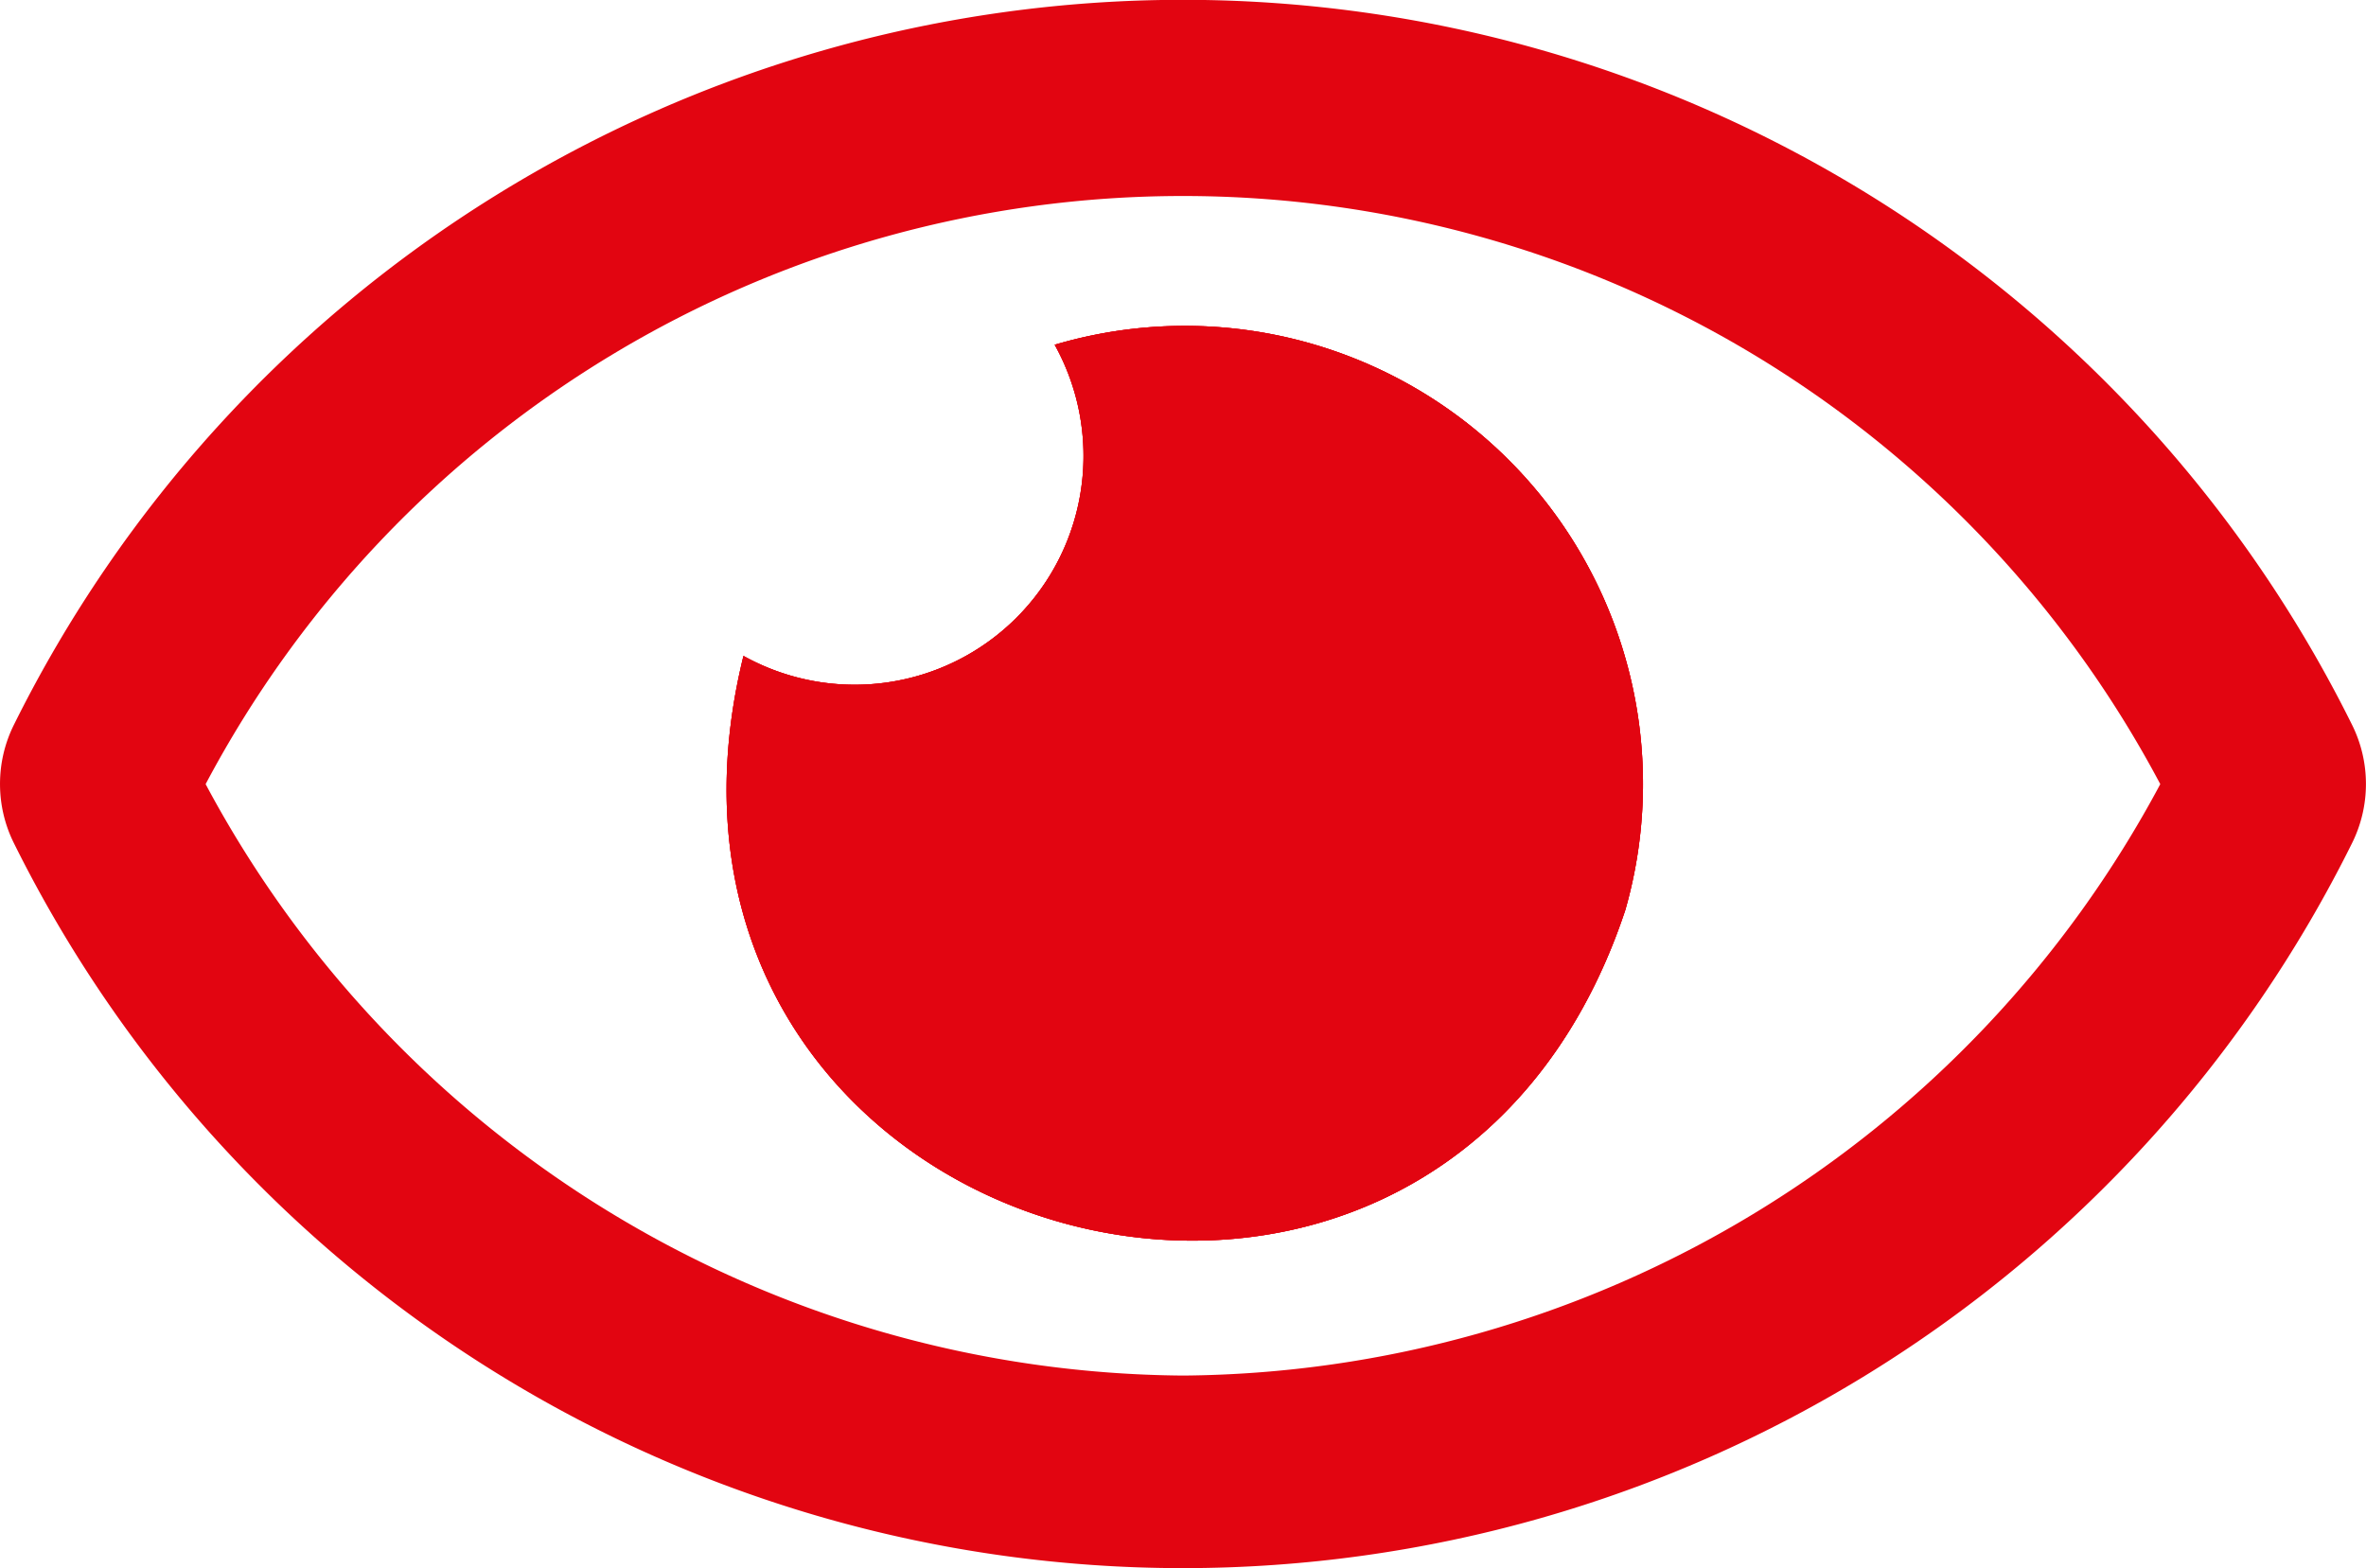 <svg xmlns="http://www.w3.org/2000/svg" xmlns:xlink="http://www.w3.org/1999/xlink" id="Group_1058" data-name="Group 1058" width="48.028" height="31.839" viewBox="0 0 48.028 31.839"><defs><clipPath id="clip-path"><rect id="Rectangle_297" data-name="Rectangle 297" width="48.028" height="31.839" fill="#e20511"></rect></clipPath></defs><g id="Group_1057" data-name="Group 1057" clip-path="url(#clip-path)"><path id="Path_3616" data-name="Path 3616" d="M442.68,201.064c-3.9,11.738-20.852,6.84-17.9-5.161a4.645,4.645,0,0,0,6.317-6.317,9.3,9.3,0,0,1,11.583,11.478" transform="translate(-409.688 -182.587)" fill="#e20511"></path><path id="Path_3617" data-name="Path 3617" d="M442.68,201.064c-3.9,11.738-20.852,6.84-17.9-5.161a4.645,4.645,0,0,0,6.317-6.317,9.3,9.3,0,0,1,11.583,11.478" transform="translate(-409.688 -182.587)" fill="#e20511"></path><path id="Path_3618" data-name="Path 3618" d="M47.737,14.7A26.491,26.491,0,0,0,.29,14.7a2.7,2.7,0,0,0,0,2.434,26.491,26.491,0,0,0,47.447,0,2.7,2.7,0,0,0,0-2.434M24.013,27.927A22.682,22.682,0,0,1,4.174,15.92a22.452,22.452,0,0,1,39.678,0A22.68,22.68,0,0,1,24.013,27.927" transform="translate(0 -0.001)" fill="#e20511"></path><path id="Path_3619" data-name="Path 3619" d="M442.68,201.064c-3.9,11.738-20.852,6.84-17.9-5.161a4.645,4.645,0,0,0,6.317-6.317,9.3,9.3,0,0,1,11.583,11.478" transform="translate(-409.688 -182.587)" fill="#e20511"></path></g></svg>